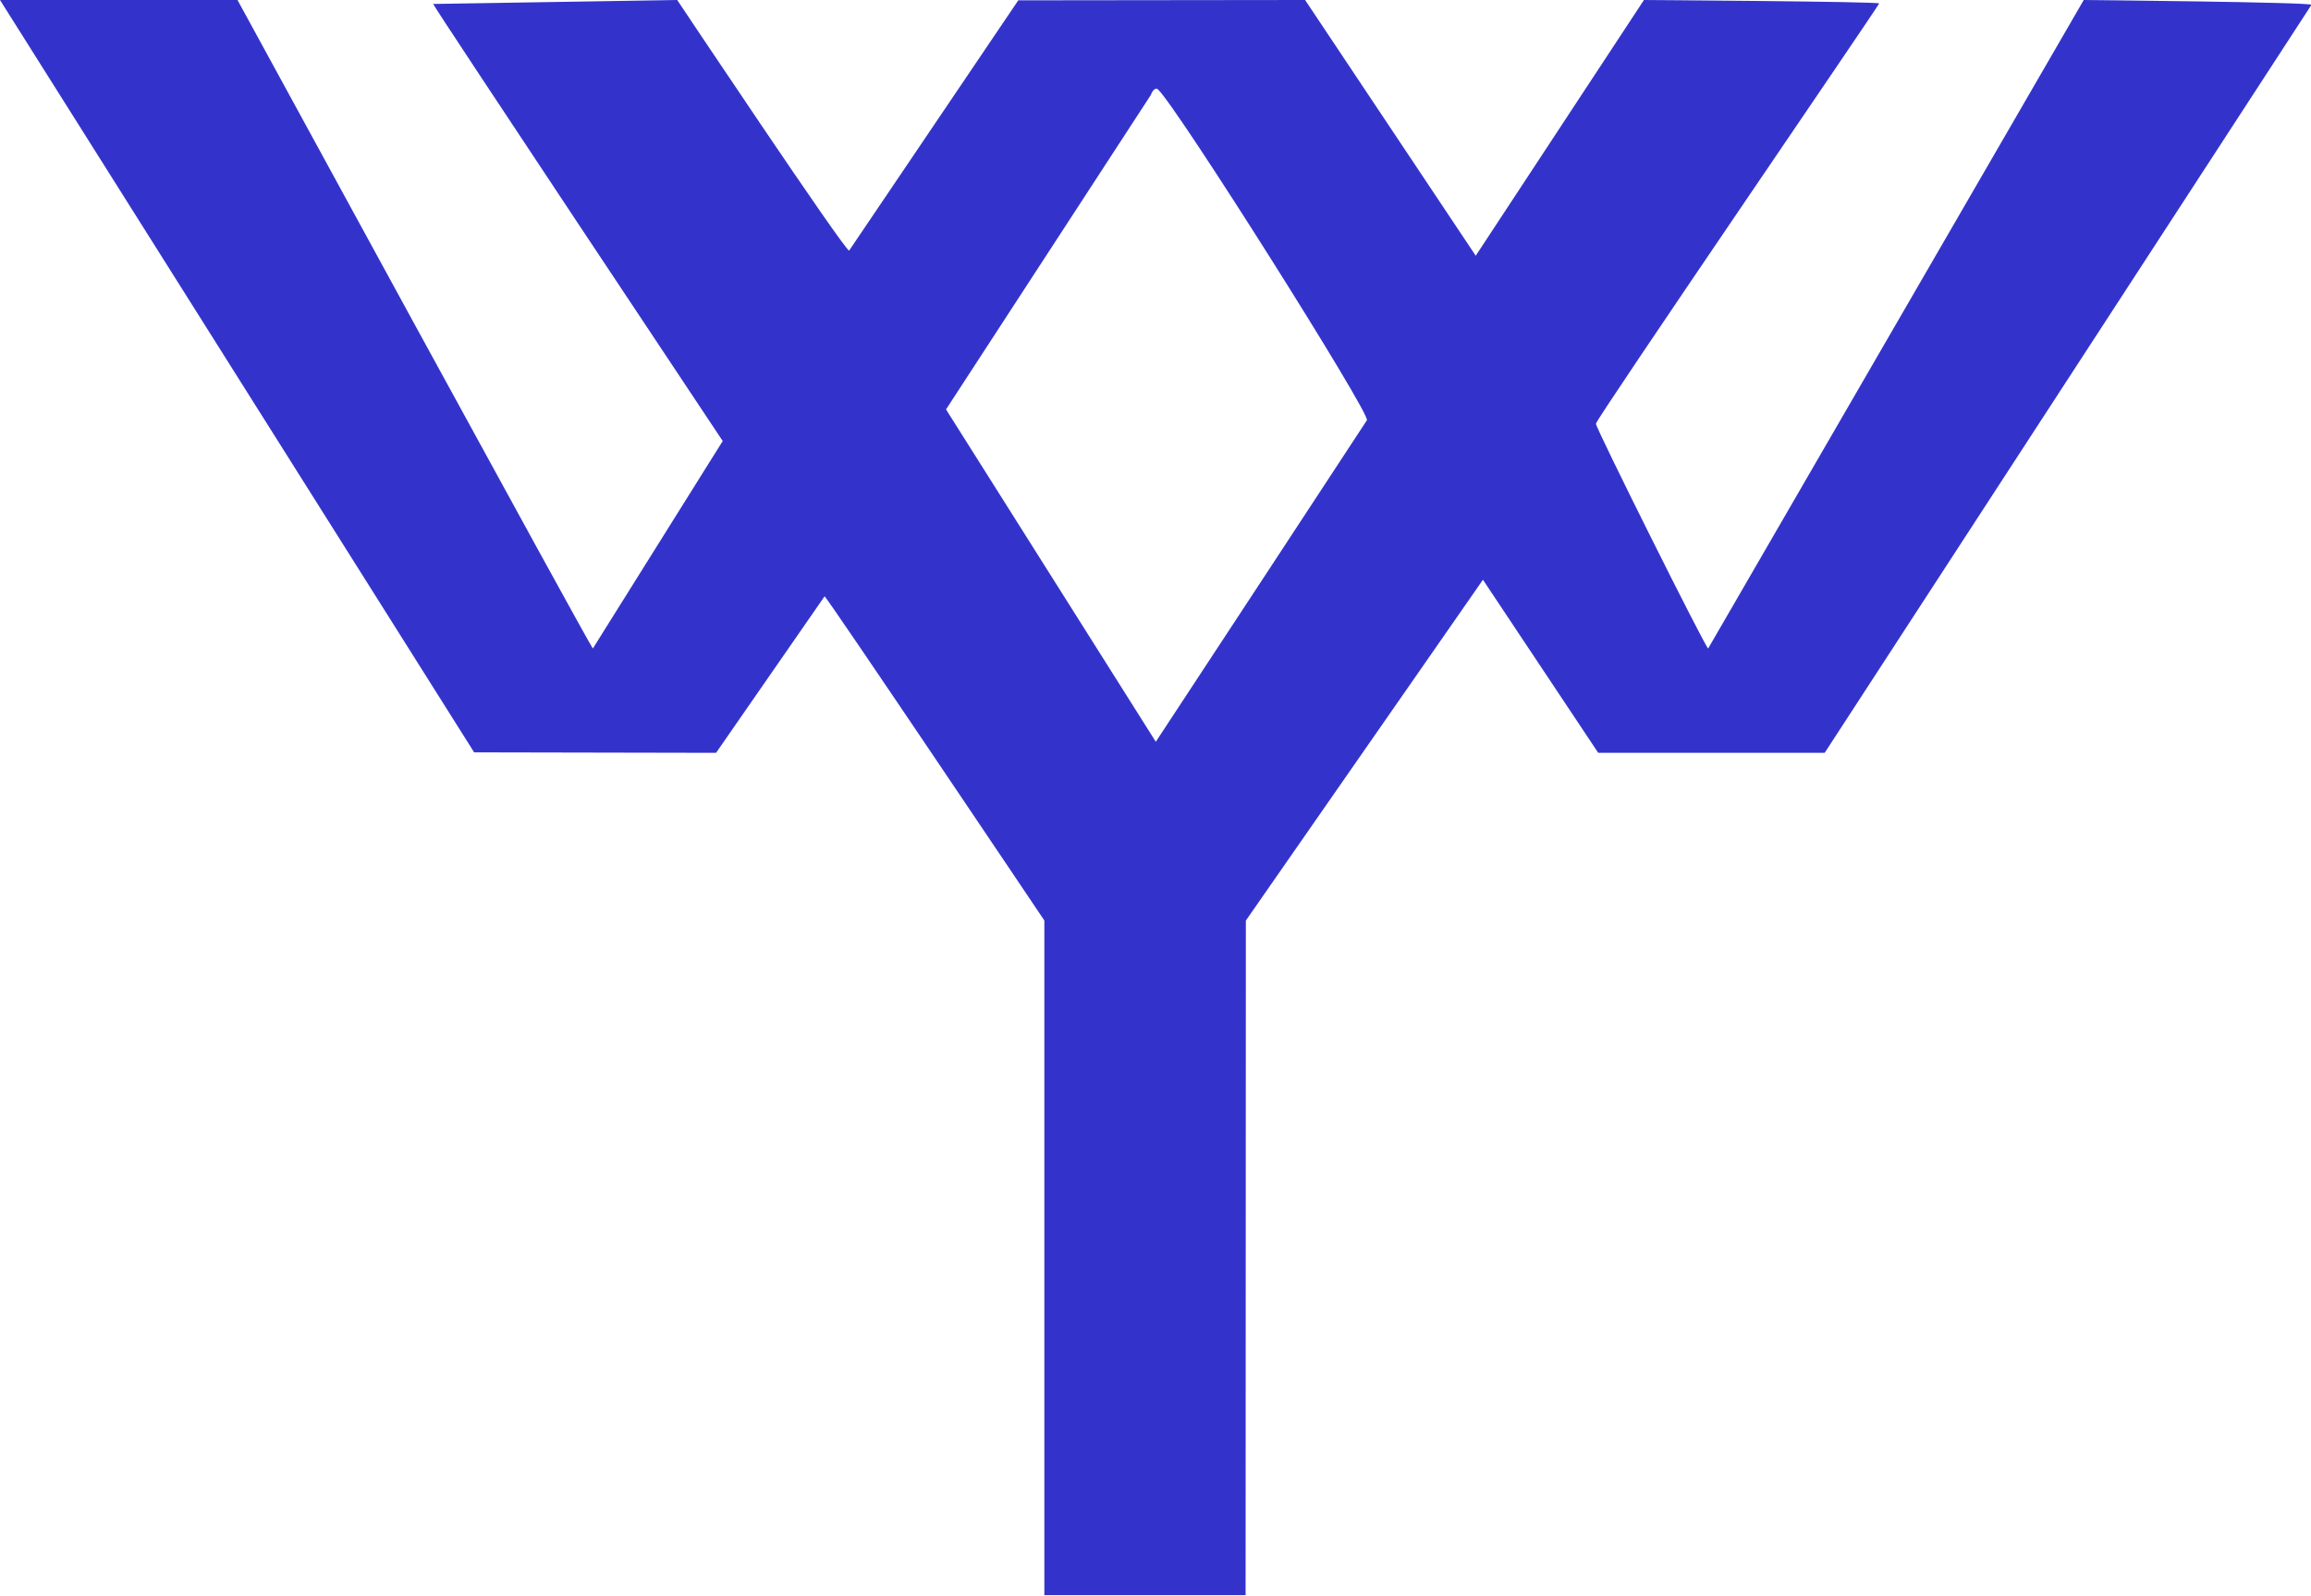 <?xml version="1.0" encoding="UTF-8"?>
<svg xmlns="http://www.w3.org/2000/svg" xmlns:xlink="http://www.w3.org/1999/xlink" width="304pt" height="210pt" viewBox="0 0 304 210" version="1.1">
<g id="surface1">
<path style=" stroke:none;fill-rule:nonzero;fill:rgb(20%,20%,80%);fill-opacity:1;" d="M 137.379 121.121 C 137.379 121.121 108.723 78.465 108.469 78.465 L 94.195 99.059 L 62.371 98.996 L 0 0 L 31.242 0 C 31.242 0 77.77 85.328 77.988 85.328 L 95.07 58.031 C 95.07 58.031 56.98 0.809 56.98 0.52 L 89.082 0 C 89.082 0 111.262 33.242 111.703 32.969 L 133.949 0.043 L 171.68 0 L 194.125 33.648 L 216.254 0 C 216.254 0 247.195 0.203 247.195 0.453 C 247.195 0.699 209.934 55.145 209.934 55.754 C 209.934 56.363 224.395 85.328 224.699 85.328 L 274.105 0 C 274.105 0 304.062 0.285 304.062 0.633 L 240.027 99.059 L 210.238 99.059 L 195.074 76.285 L 163.887 121.129 L 163.852 209.891 L 137.379 209.891 Z M 179.809 55.297 C 180.316 54.465 154.91 14.207 152.336 11.77 C 152.051 11.5 151.621 11.828 151.383 12.5 L 124.445 53.871 C 124.445 53.871 152.031 97.605 152.039 97.602 C 152.047 97.594 179.441 55.902 179.809 55.297 Z M 179.809 55.297 "/>
</g>
</svg>

